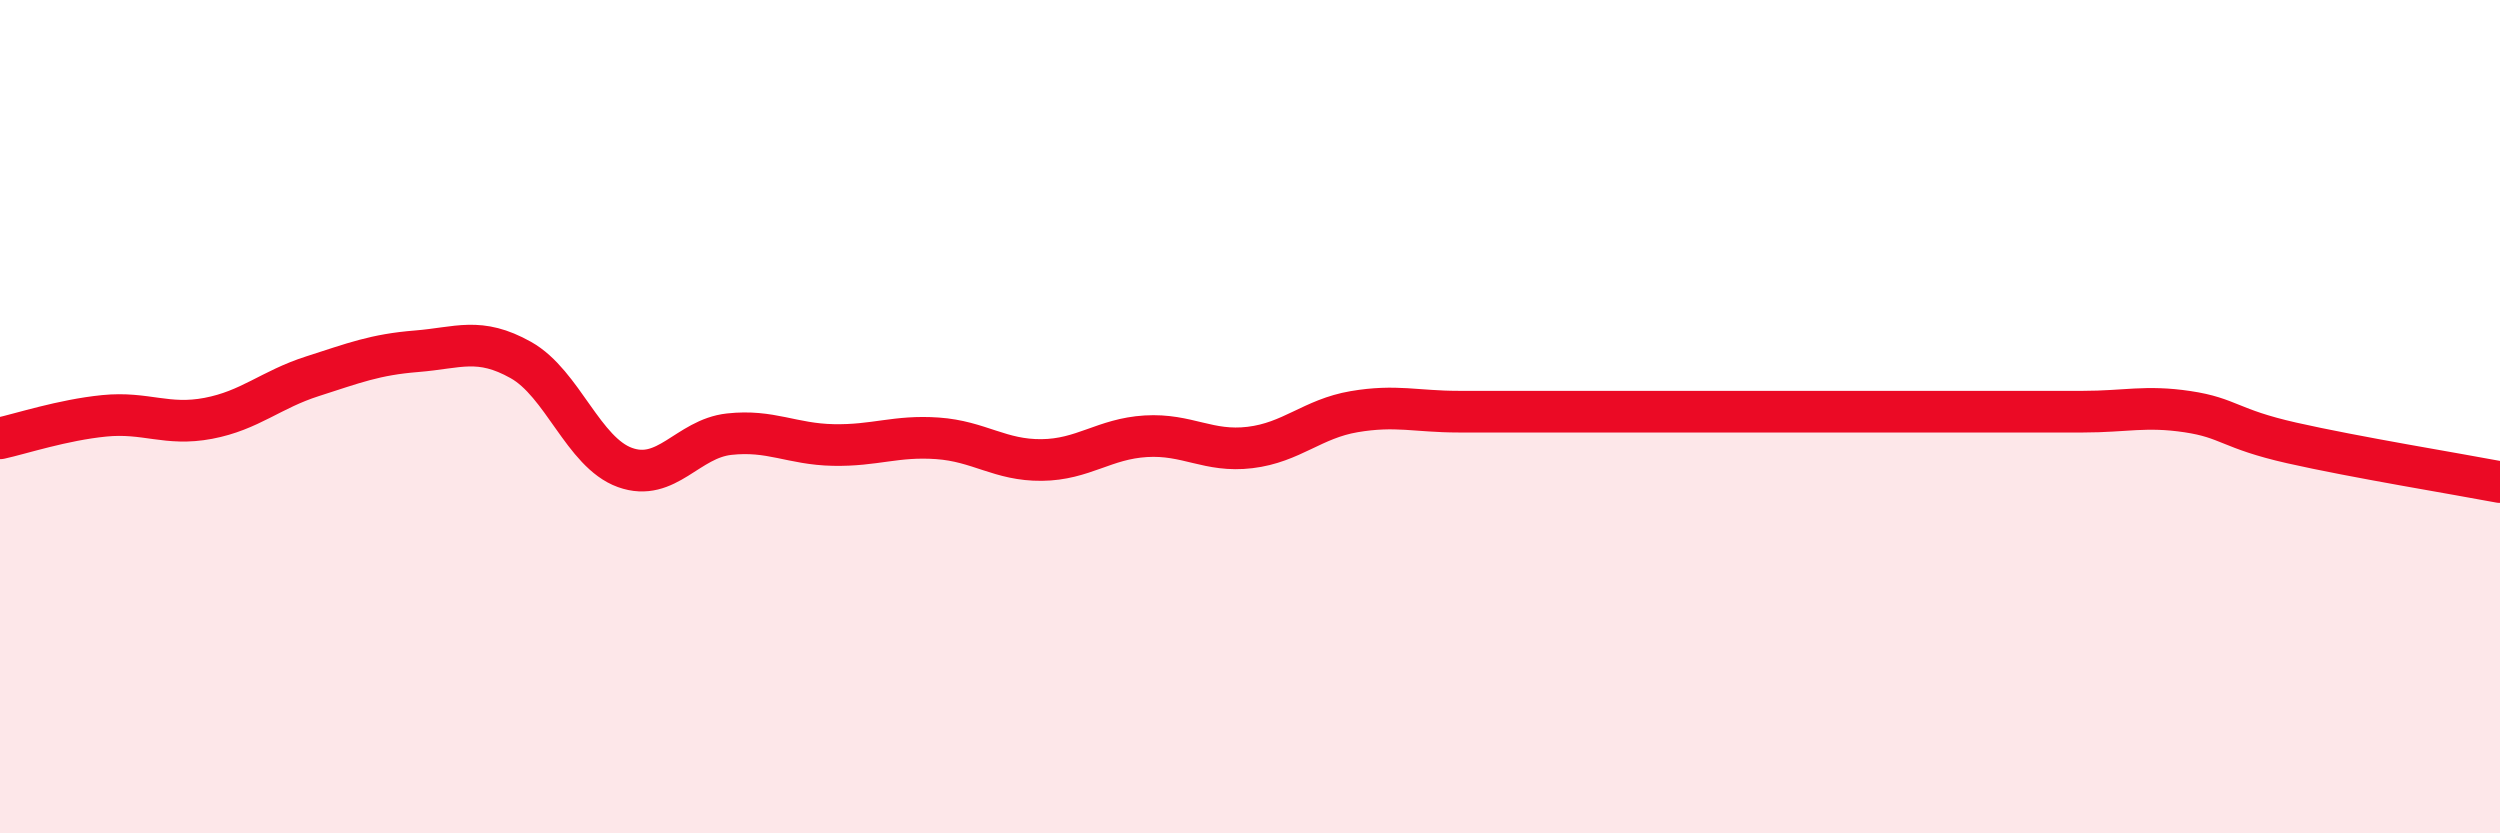 
    <svg width="60" height="20" viewBox="0 0 60 20" xmlns="http://www.w3.org/2000/svg">
      <path
        d="M 0,10.52 C 0.5,10.41 1.5,10.08 2.5,9.98 C 3.5,9.88 4,10.23 5,10.04 C 6,9.85 6.5,9.35 7.5,9.03 C 8.5,8.71 9,8.51 10,8.43 C 11,8.35 11.5,8.08 12.5,8.64 C 13.5,9.2 14,10.86 15,11.22 C 16,11.58 16.5,10.53 17.5,10.42 C 18.5,10.31 19,10.66 20,10.68 C 21,10.7 21.5,10.45 22.5,10.52 C 23.5,10.59 24,11.05 25,11.04 C 26,11.03 26.5,10.53 27.5,10.47 C 28.5,10.41 29,10.86 30,10.74 C 31,10.62 31.5,10.05 32.5,9.88 C 33.5,9.71 34,9.88 35,9.88 C 36,9.88 36.5,9.88 37.5,9.88 C 38.5,9.88 39,9.88 40,9.88 C 41,9.88 41.5,9.88 42.5,9.88 C 43.5,9.88 44,9.88 45,9.88 C 46,9.88 46.5,9.88 47.5,9.88 C 48.5,9.88 49,9.88 50,9.88 C 51,9.88 51.5,9.73 52.5,9.88 C 53.5,10.03 53.5,10.29 55,10.63 C 56.5,10.97 59,11.38 60,11.57L60 20L0 20Z"
        fill="#EB0A25"
        opacity="0.1"
        stroke-linecap="round"
        stroke-linejoin="round"
      />
      <path
        d="M 0,10.52 C 0.5,10.41 1.5,10.08 2.5,9.98 C 3.5,9.88 4,10.23 5,10.04 C 6,9.85 6.5,9.35 7.5,9.03 C 8.5,8.71 9,8.51 10,8.43 C 11,8.35 11.5,8.08 12.5,8.64 C 13.5,9.2 14,10.86 15,11.22 C 16,11.58 16.5,10.53 17.5,10.42 C 18.5,10.31 19,10.66 20,10.68 C 21,10.7 21.5,10.45 22.5,10.52 C 23.5,10.59 24,11.05 25,11.04 C 26,11.03 26.5,10.53 27.5,10.47 C 28.5,10.41 29,10.86 30,10.74 C 31,10.62 31.5,10.05 32.5,9.88 C 33.5,9.71 34,9.88 35,9.88 C 36,9.88 36.5,9.88 37.5,9.88 C 38.5,9.88 39,9.88 40,9.88 C 41,9.88 41.5,9.88 42.5,9.88 C 43.5,9.88 44,9.88 45,9.88 C 46,9.88 46.5,9.88 47.5,9.88 C 48.5,9.88 49,9.88 50,9.88 C 51,9.88 51.5,9.73 52.5,9.88 C 53.5,10.03 53.5,10.29 55,10.63 C 56.5,10.97 59,11.38 60,11.57"
        stroke="#EB0A25"
        stroke-width="1"
        fill="none"
        stroke-linecap="round"
        stroke-linejoin="round"
      />
    </svg>
  